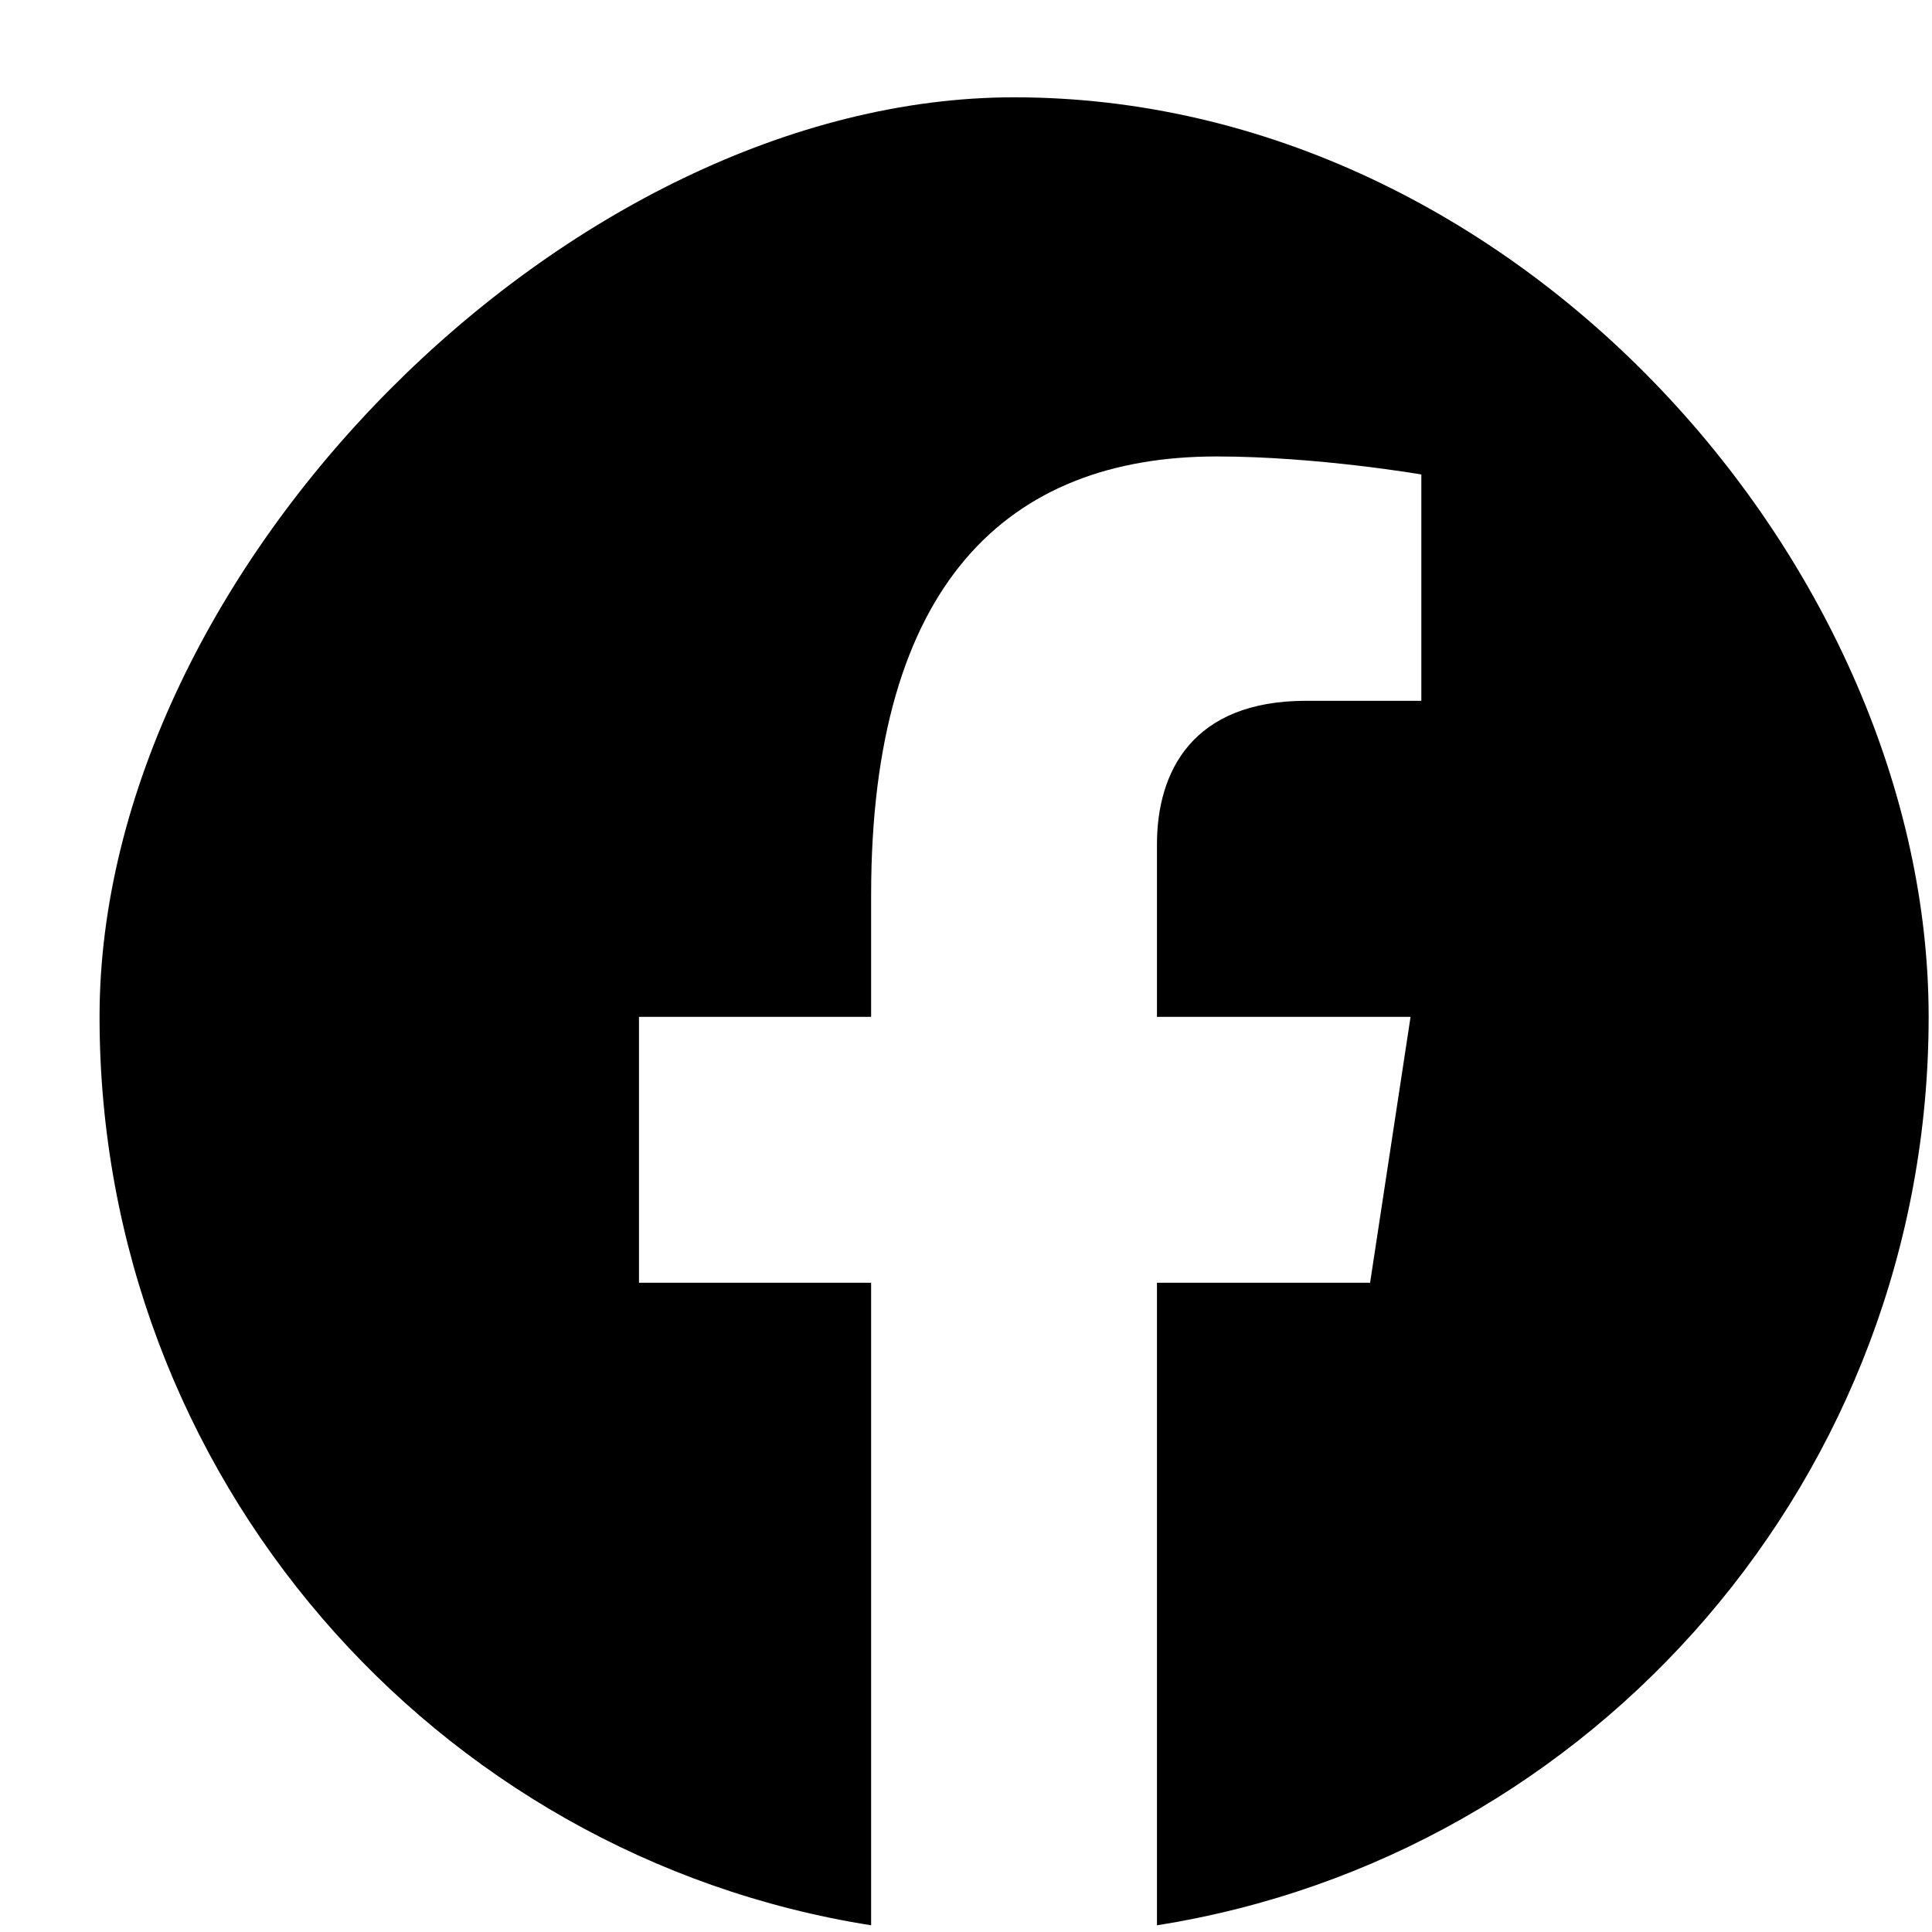 <svg 
 xmlns="http://www.w3.org/2000/svg"
 xmlns:xlink="http://www.w3.org/1999/xlink"
 width="19px" height="19px" viewbox="0 0 19 19">
<path fill-rule="evenodd"  fill="rgb(0, 0, 0)"
 d="M18.967,10.0 C18.967,5.6 14.940,0.957 9.973,0.957 C5.6,0.957 0.979,5.6 0.979,10.0 C0.979,14.514 4.268,18.255 8.567,18.934 L8.567,12.615 L6.284,12.615 L6.284,10.0 L8.567,10.0 L8.567,8.8 C8.567,5.741 9.910,4.489 11.964,4.489 C12.949,4.489 13.978,4.666 13.978,4.666 L13.978,6.892 L12.844,6.892 C11.726,6.892 11.378,7.589 11.378,8.304 L11.378,10.0 L13.872,10.0 L13.474,12.615 L11.378,12.615 L11.378,18.934 C15.678,18.255 18.967,14.514 18.967,10.0 Z"/>
</svg>